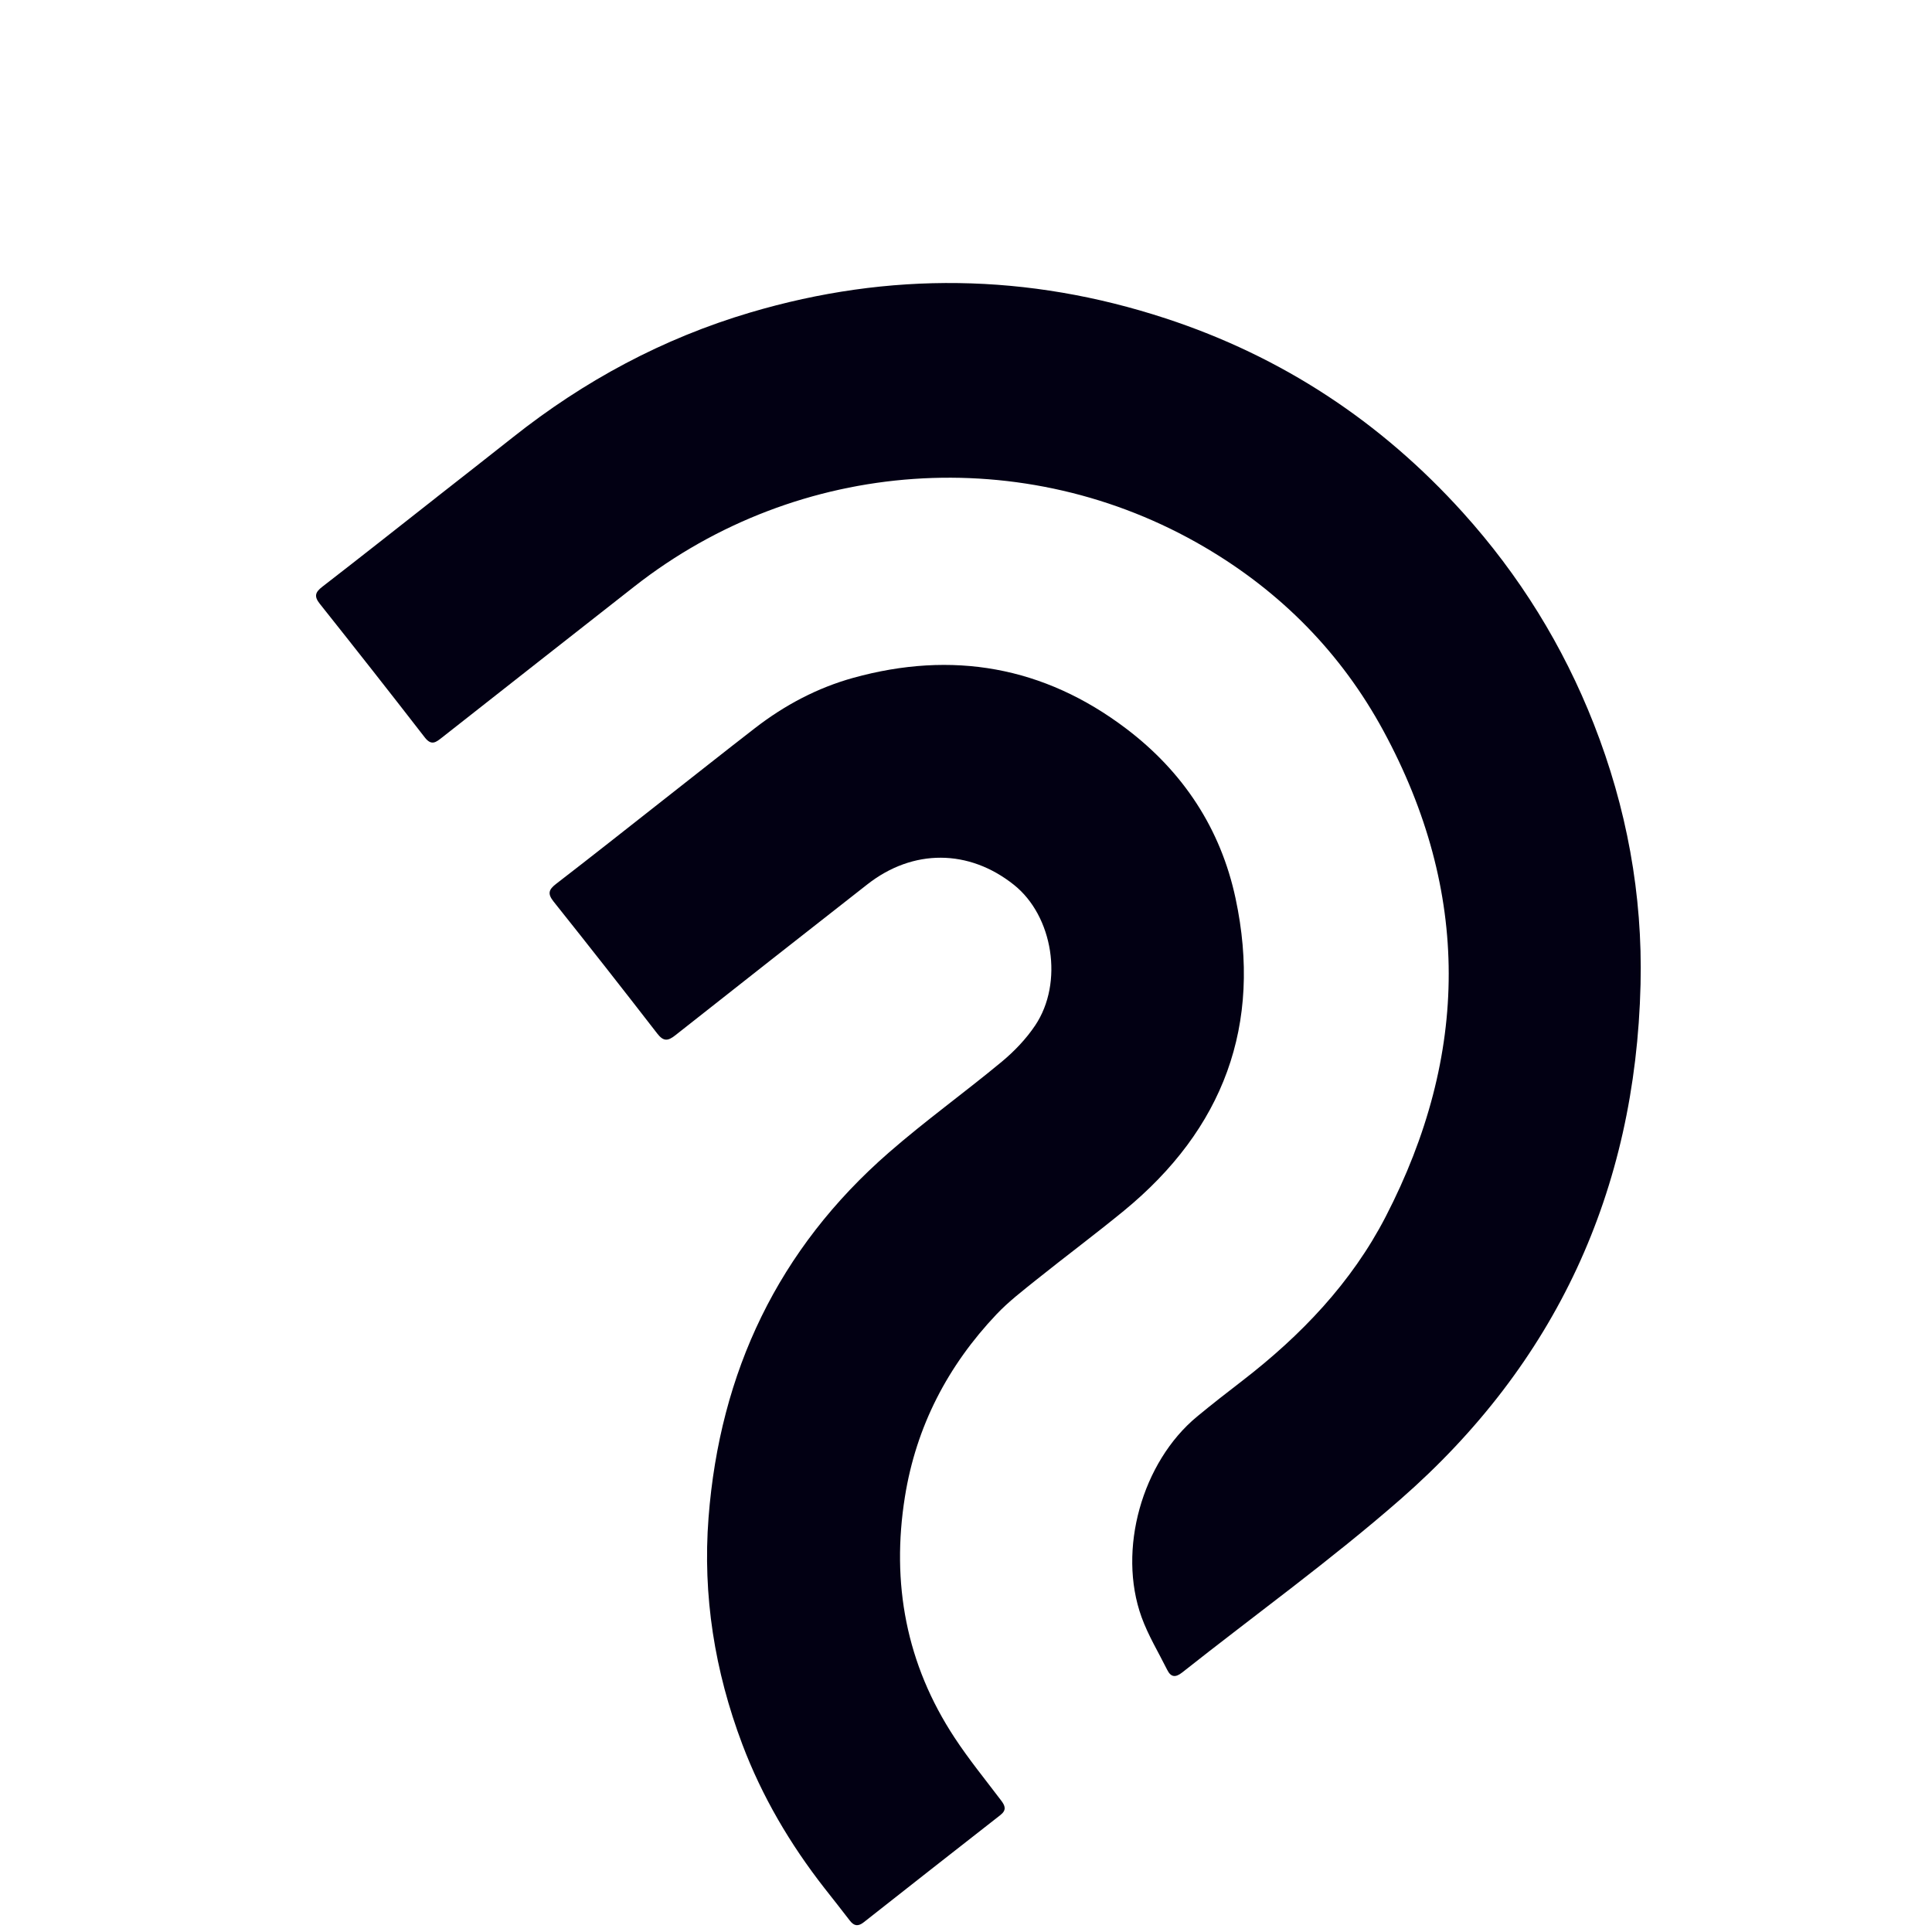 <svg xmlns="http://www.w3.org/2000/svg" xmlns:xlink="http://www.w3.org/1999/xlink" width="500" zoomAndPan="magnify" viewBox="0 0 375 375" height="500" preserveAspectRatio="xMidYMid meet" version="1.0"><defs><clipPath id="b912554d83"><path d="M 61 54 L 319 54 L 319 326 L 61 326 Z M 61 54 " clip-rule="nonzero"/></clipPath><clipPath id="7d0492948e"><path d="M 0.02 162.695 L 207.09 0.145 L 373.809 212.523 L 166.738 375.074 Z M 0.02 162.695 " clip-rule="nonzero"/></clipPath><clipPath id="62e404ba56"><path d="M 0.02 162.695 L 207.09 0.145 L 373.809 212.523 L 166.738 375.074 Z M 0.02 162.695 " clip-rule="nonzero"/></clipPath><clipPath id="e6ce1c0053"><path d="M 106 129 L 242 129 L 242 374 L 106 374 Z M 106 129 " clip-rule="nonzero"/></clipPath><clipPath id="f615d3883c"><path d="M 0.02 162.695 L 207.09 0.145 L 373.809 212.523 L 166.738 375.074 Z M 0.02 162.695 " clip-rule="nonzero"/></clipPath><clipPath id="005004430d"><path d="M 0.02 162.695 L 207.09 0.145 L 373.809 212.523 L 166.738 375.074 Z M 0.02 162.695 " clip-rule="nonzero"/></clipPath></defs><rect x="-37.5" width="450" fill="#ffffff" y="-37.5" height="450" fill-opacity="1"/><rect x="-37.5" width="450" fill="#ffffff" y="-37.5" height="450" fill-opacity="1"/><g clip-path="url(#b912554d83)"><g clip-path="url(#7d0492948e)"><g clip-path="url(#62e404ba56)"><path fill="#020013" d="M 84.762 96.5 C 77.367 102.309 70 108.137 62.562 113.887 C 61.184 114.953 60.918 115.742 62.07 117.191 C 68.918 125.801 75.723 134.449 82.461 143.148 C 83.766 144.828 84.66 144.043 85.82 143.133 C 98.254 133.348 110.695 123.59 123.141 113.828 C 155.027 88.82 198.938 85.73 233.812 106.199 C 248.605 114.875 260.328 126.746 268.516 141.848 C 285.496 173.168 285.203 204.73 268.949 236.176 C 262.332 248.977 252.527 259.211 241.164 267.98 C 238.195 270.266 235.242 272.562 232.355 274.949 C 221.672 283.777 216.863 300.832 221.574 313.879 C 222.859 317.434 224.863 320.723 226.555 324.121 C 227.27 325.562 228.168 325.648 229.453 324.633 C 243.598 313.438 258.273 302.863 271.832 291.012 C 301.957 264.676 317.469 231.152 318.43 191.062 C 318.852 173.617 315.719 156.723 309.355 140.523 C 303.395 125.352 294.93 111.664 283.949 99.492 C 267.996 81.816 248.805 69.191 226.242 61.797 C 199.531 53.047 172.617 52.656 145.613 60.66 C 128.645 65.688 113.375 73.91 99.543 84.883 C 94.633 88.777 89.688 92.629 84.758 96.496 C 84.758 96.496 84.762 96.5 84.762 96.5 Z M 84.762 96.5 " fill-opacity="1" fill-rule="nonzero"/></g></g></g><g clip-path="url(#e6ce1c0053)"><g clip-path="url(#f615d3883c)"><g clip-path="url(#005004430d)"><path fill="#020013" d="M 128.523 155.449 C 121.672 160.828 114.848 166.242 107.945 171.555 C 106.473 172.688 106.246 173.484 107.465 175.012 C 114.23 183.492 120.93 192.027 127.57 200.609 C 128.773 202.164 129.629 202.094 131.066 200.957 C 143.473 191.152 155.926 181.395 168.371 171.641 C 177.211 164.719 188.059 164.773 196.809 171.75 C 204.402 177.805 206.484 190.738 200.934 199.027 C 199.184 201.641 196.906 204.027 194.477 206.051 C 187.25 212.047 179.59 217.547 172.52 223.715 C 151.043 242.434 139.711 266.309 137.527 294.582 C 136.363 309.715 138.73 324.387 144.078 338.555 C 147.906 348.691 153.348 357.938 160.016 366.473 C 161.664 368.582 163.332 370.664 164.953 372.789 C 165.777 373.871 166.586 373.949 167.648 373.113 C 176.473 366.164 185.301 359.227 194.156 352.316 C 195.43 351.324 195.098 350.492 194.297 349.445 C 191.258 345.426 188.059 341.508 185.297 337.305 C 175.891 323.02 172.961 307.309 175.645 290.52 C 177.828 276.863 183.953 265.102 193.418 255.109 C 195.77 252.625 198.531 250.516 201.207 248.363 C 206.812 243.875 212.574 239.578 218.129 235.027 C 237.469 219.168 245.062 198.934 239.824 174.387 C 236.941 160.867 229.66 149.812 218.594 141.43 C 202.598 129.309 184.816 126.25 165.598 131.574 C 158.637 133.508 152.293 136.875 146.562 141.309 C 140.52 145.984 134.539 150.738 128.523 155.449 Z M 128.523 155.449 " fill-opacity="1" fill-rule="nonzero"/></g></g></g></svg>